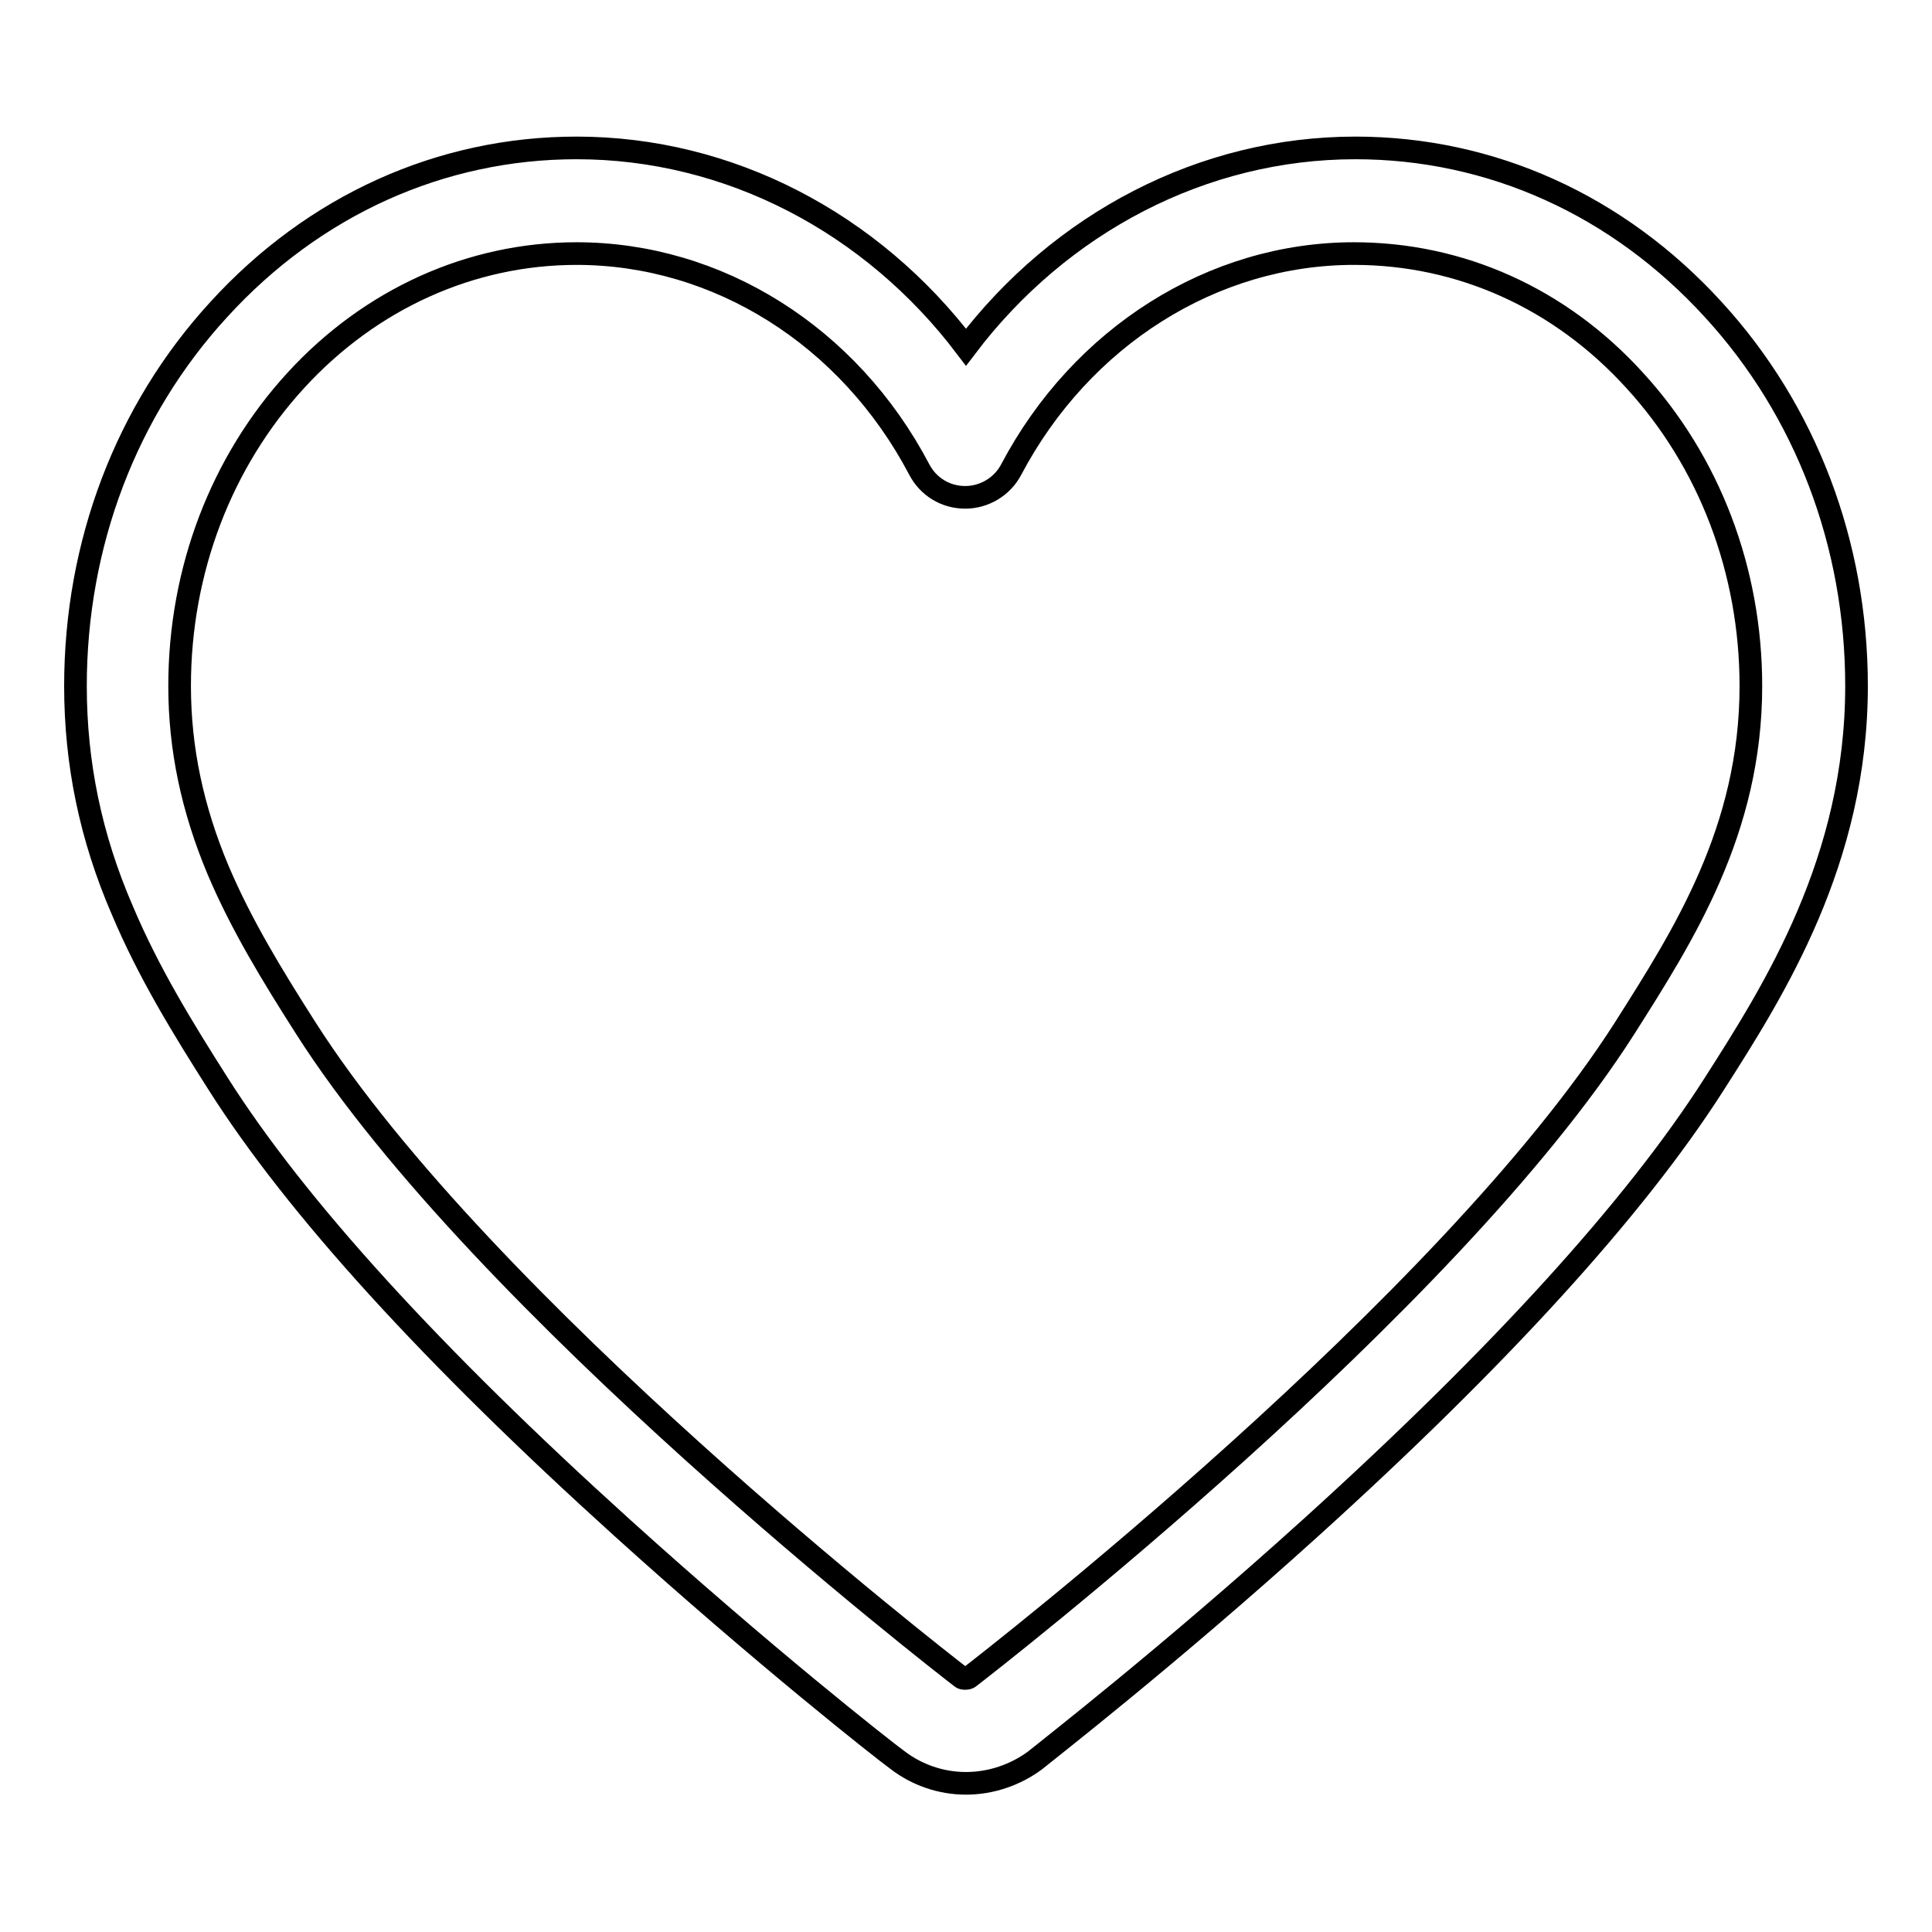 <?xml version="1.0" encoding="utf-8"?>
<!-- Svg Vector Icons : http://www.onlinewebfonts.com/icon -->
<!DOCTYPE svg PUBLIC "-//W3C//DTD SVG 1.1//EN" "http://www.w3.org/Graphics/SVG/1.1/DTD/svg11.dtd">
<svg version="1.1" xmlns="http://www.w3.org/2000/svg" xmlns:xlink="http://www.w3.org/1999/xlink" x="0px" y="0px" viewBox="0 0 256 256" enable-background="new 0 0 256 256" xml:space="preserve">
<g><g><path stroke-width="3" fill-opacity="0" stroke="#000000"  d="M128,236.3c-3.3,0-6.5-1.1-9.1-3.1c-1.8-1.3-17.7-13.8-36.5-30.8c-25.1-22.7-43.1-42.4-53.5-58.8c-4.7-7.4-9.2-14.7-12.7-23C12,110.9,10,101.1,10,90.9c0-18.8,6.7-36.5,19-49.9c12.6-13.8,29.4-21.4,47.4-21.4c20.2,0,39.1,9.9,51.6,26.4c12.5-16.5,31.4-26.4,51.6-26.4c18,0,34.8,7.6,47.4,21.4c12.3,13.4,19,31.1,19,49.9c0,23.1-10.9,40.3-18.9,52.8c-10.4,16.3-28.4,36.1-53.5,58.8c-18.8,17-34.8,29.4-36.5,30.8C134.5,235.2,131.3,236.3,128,236.3z M76.4,33.6c-14,0-27.3,6-37.2,16.8c-9.9,10.8-15.4,25.2-15.4,40.5c0,8.3,1.7,16.3,5.1,24.4c3.1,7.3,7.2,14,11.6,20.9c23.5,36.9,84.2,84,86.8,86c0.2,0.2,0.4,0.2,0.6,0.2c0.1,0,0.4,0,0.6-0.2c2.6-2,63.3-49.1,86.8-86c7.8-12.3,16.7-26.2,16.7-45.3c0-15.3-5.5-29.7-15.4-40.5c-9.9-10.9-23.1-16.8-37.2-16.8c-18.7,0-36.1,11-45.4,28.6c-1.2,2.3-3.6,3.7-6.1,3.7l0,0c-2.6,0-4.9-1.4-6.1-3.7C112.5,44.5,95.1,33.6,76.4,33.6z"/></g></g>
</svg>